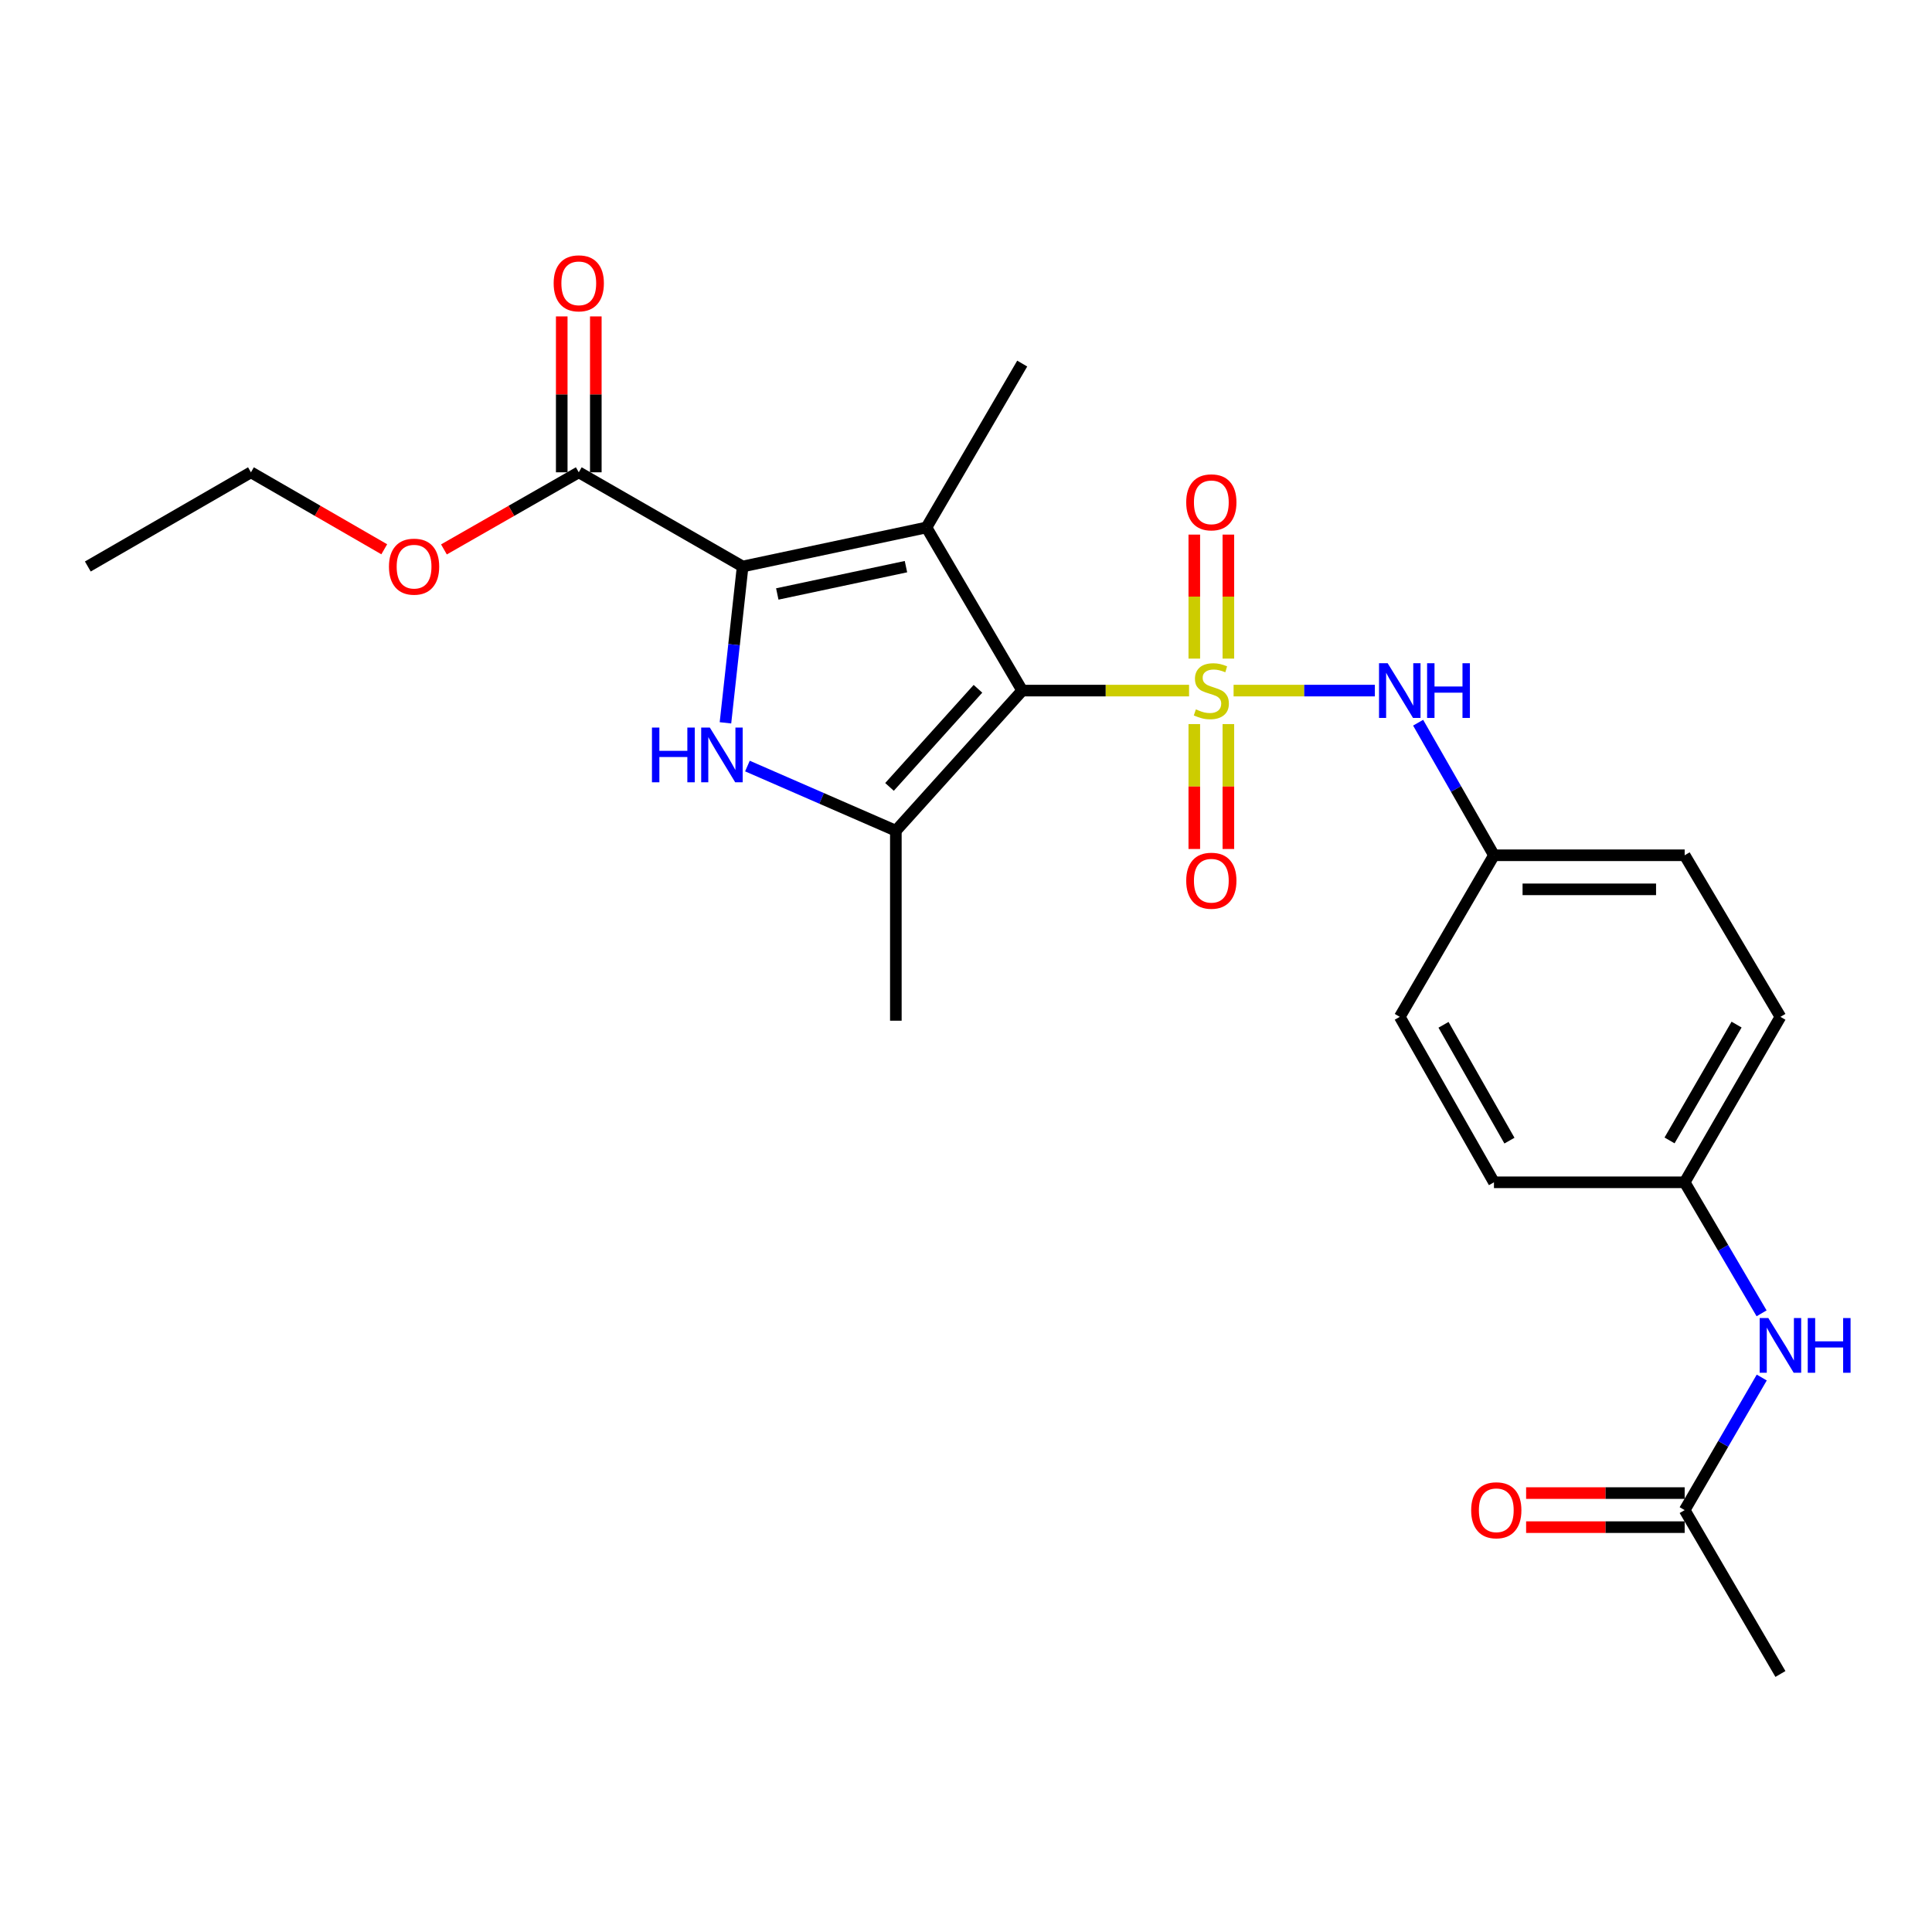 <?xml version='1.0' encoding='iso-8859-1'?>
<svg version='1.1' baseProfile='full'
              xmlns='http://www.w3.org/2000/svg'
                      xmlns:rdkit='http://www.rdkit.org/xml'
                      xmlns:xlink='http://www.w3.org/1999/xlink'
                  xml:space='preserve'
width='1000px' height='1000px' viewBox='0 0 1000 1000'>
<!-- END OF HEADER -->
<rect style='opacity:1.0;fill:#FFFFFF;stroke:none' width='1000' height='1000' x='0' y='0'> </rect>
<path class='bond-0' d='M 615.458,357.45 L 572.278,357.45' style='fill:none;fill-rule:evenodd;stroke:#CCCC00;stroke-width:6px;stroke-linecap:butt;stroke-linejoin:miter;stroke-opacity:1' />
<path class='bond-0' d='M 572.278,357.45 L 529.098,357.45' style='fill:none;fill-rule:evenodd;stroke:#000000;stroke-width:6px;stroke-linecap:butt;stroke-linejoin:miter;stroke-opacity:1' />
<path class='bond-5' d='M 638.503,357.45 L 675.066,357.45' style='fill:none;fill-rule:evenodd;stroke:#CCCC00;stroke-width:6px;stroke-linecap:butt;stroke-linejoin:miter;stroke-opacity:1' />
<path class='bond-5' d='M 675.066,357.45 L 711.629,357.45' style='fill:none;fill-rule:evenodd;stroke:#0000FF;stroke-width:6px;stroke-linecap:butt;stroke-linejoin:miter;stroke-opacity:1' />
<path class='bond-7' d='M 635.803,340.892 L 635.803,308.8' style='fill:none;fill-rule:evenodd;stroke:#CCCC00;stroke-width:6px;stroke-linecap:butt;stroke-linejoin:miter;stroke-opacity:1' />
<path class='bond-7' d='M 635.803,308.8 L 635.803,276.709' style='fill:none;fill-rule:evenodd;stroke:#FF0000;stroke-width:6px;stroke-linecap:butt;stroke-linejoin:miter;stroke-opacity:1' />
<path class='bond-7' d='M 618.167,340.892 L 618.167,308.8' style='fill:none;fill-rule:evenodd;stroke:#CCCC00;stroke-width:6px;stroke-linecap:butt;stroke-linejoin:miter;stroke-opacity:1' />
<path class='bond-7' d='M 618.167,308.8 L 618.167,276.709' style='fill:none;fill-rule:evenodd;stroke:#FF0000;stroke-width:6px;stroke-linecap:butt;stroke-linejoin:miter;stroke-opacity:1' />
<path class='bond-8' d='M 618.167,374.788 L 618.167,407.11' style='fill:none;fill-rule:evenodd;stroke:#CCCC00;stroke-width:6px;stroke-linecap:butt;stroke-linejoin:miter;stroke-opacity:1' />
<path class='bond-8' d='M 618.167,407.11 L 618.167,439.433' style='fill:none;fill-rule:evenodd;stroke:#FF0000;stroke-width:6px;stroke-linecap:butt;stroke-linejoin:miter;stroke-opacity:1' />
<path class='bond-8' d='M 635.803,374.788 L 635.803,407.11' style='fill:none;fill-rule:evenodd;stroke:#CCCC00;stroke-width:6px;stroke-linecap:butt;stroke-linejoin:miter;stroke-opacity:1' />
<path class='bond-8' d='M 635.803,407.11 L 635.803,439.433' style='fill:none;fill-rule:evenodd;stroke:#FF0000;stroke-width:6px;stroke-linecap:butt;stroke-linejoin:miter;stroke-opacity:1' />
<path class='bond-1' d='M 529.098,357.45 L 479.533,273.015' style='fill:none;fill-rule:evenodd;stroke:#000000;stroke-width:6px;stroke-linecap:butt;stroke-linejoin:miter;stroke-opacity:1' />
<path class='bond-4' d='M 529.098,357.45 L 463.69,429.99' style='fill:none;fill-rule:evenodd;stroke:#000000;stroke-width:6px;stroke-linecap:butt;stroke-linejoin:miter;stroke-opacity:1' />
<path class='bond-4' d='M 506.19,356.521 L 460.404,407.3' style='fill:none;fill-rule:evenodd;stroke:#000000;stroke-width:6px;stroke-linecap:butt;stroke-linejoin:miter;stroke-opacity:1' />
<path class='bond-2' d='M 479.533,273.015 L 384.389,293.217' style='fill:none;fill-rule:evenodd;stroke:#000000;stroke-width:6px;stroke-linecap:butt;stroke-linejoin:miter;stroke-opacity:1' />
<path class='bond-2' d='M 468.924,293.296 L 402.324,307.438' style='fill:none;fill-rule:evenodd;stroke:#000000;stroke-width:6px;stroke-linecap:butt;stroke-linejoin:miter;stroke-opacity:1' />
<path class='bond-14' d='M 479.533,273.015 L 529.098,188.188' style='fill:none;fill-rule:evenodd;stroke:#000000;stroke-width:6px;stroke-linecap:butt;stroke-linejoin:miter;stroke-opacity:1' />
<path class='bond-6' d='M 384.389,293.217 L 299.572,244.465' style='fill:none;fill-rule:evenodd;stroke:#000000;stroke-width:6px;stroke-linecap:butt;stroke-linejoin:miter;stroke-opacity:1' />
<path class='bond-25' d='M 384.389,293.217 L 379.943,333.678' style='fill:none;fill-rule:evenodd;stroke:#000000;stroke-width:6px;stroke-linecap:butt;stroke-linejoin:miter;stroke-opacity:1' />
<path class='bond-25' d='M 379.943,333.678 L 375.496,374.138' style='fill:none;fill-rule:evenodd;stroke:#0000FF;stroke-width:6px;stroke-linecap:butt;stroke-linejoin:miter;stroke-opacity:1' />
<path class='bond-3' d='M 386.866,396.503 L 425.278,413.247' style='fill:none;fill-rule:evenodd;stroke:#0000FF;stroke-width:6px;stroke-linecap:butt;stroke-linejoin:miter;stroke-opacity:1' />
<path class='bond-3' d='M 425.278,413.247 L 463.69,429.99' style='fill:none;fill-rule:evenodd;stroke:#000000;stroke-width:6px;stroke-linecap:butt;stroke-linejoin:miter;stroke-opacity:1' />
<path class='bond-17' d='M 463.69,429.99 L 463.69,528.318' style='fill:none;fill-rule:evenodd;stroke:#000000;stroke-width:6px;stroke-linecap:butt;stroke-linejoin:miter;stroke-opacity:1' />
<path class='bond-13' d='M 734.022,374.065 L 753.647,408.376' style='fill:none;fill-rule:evenodd;stroke:#0000FF;stroke-width:6px;stroke-linecap:butt;stroke-linejoin:miter;stroke-opacity:1' />
<path class='bond-13' d='M 753.647,408.376 L 773.272,442.688' style='fill:none;fill-rule:evenodd;stroke:#000000;stroke-width:6px;stroke-linecap:butt;stroke-linejoin:miter;stroke-opacity:1' />
<path class='bond-11' d='M 308.39,244.465 L 308.39,204.12' style='fill:none;fill-rule:evenodd;stroke:#000000;stroke-width:6px;stroke-linecap:butt;stroke-linejoin:miter;stroke-opacity:1' />
<path class='bond-11' d='M 308.39,204.12 L 308.39,163.776' style='fill:none;fill-rule:evenodd;stroke:#FF0000;stroke-width:6px;stroke-linecap:butt;stroke-linejoin:miter;stroke-opacity:1' />
<path class='bond-11' d='M 290.755,244.465 L 290.755,204.12' style='fill:none;fill-rule:evenodd;stroke:#000000;stroke-width:6px;stroke-linecap:butt;stroke-linejoin:miter;stroke-opacity:1' />
<path class='bond-11' d='M 290.755,204.12 L 290.755,163.776' style='fill:none;fill-rule:evenodd;stroke:#FF0000;stroke-width:6px;stroke-linecap:butt;stroke-linejoin:miter;stroke-opacity:1' />
<path class='bond-16' d='M 299.572,244.465 L 264.676,264.422' style='fill:none;fill-rule:evenodd;stroke:#000000;stroke-width:6px;stroke-linecap:butt;stroke-linejoin:miter;stroke-opacity:1' />
<path class='bond-16' d='M 264.676,264.422 L 229.779,284.379' style='fill:none;fill-rule:evenodd;stroke:#FF0000;stroke-width:6px;stroke-linecap:butt;stroke-linejoin:miter;stroke-opacity:1' />
<path class='bond-9' d='M 871.981,781.632 L 891.931,747.321' style='fill:none;fill-rule:evenodd;stroke:#000000;stroke-width:6px;stroke-linecap:butt;stroke-linejoin:miter;stroke-opacity:1' />
<path class='bond-9' d='M 891.931,747.321 L 911.881,713.01' style='fill:none;fill-rule:evenodd;stroke:#0000FF;stroke-width:6px;stroke-linecap:butt;stroke-linejoin:miter;stroke-opacity:1' />
<path class='bond-12' d='M 871.981,772.815 L 830.948,772.815' style='fill:none;fill-rule:evenodd;stroke:#000000;stroke-width:6px;stroke-linecap:butt;stroke-linejoin:miter;stroke-opacity:1' />
<path class='bond-12' d='M 830.948,772.815 L 789.914,772.815' style='fill:none;fill-rule:evenodd;stroke:#FF0000;stroke-width:6px;stroke-linecap:butt;stroke-linejoin:miter;stroke-opacity:1' />
<path class='bond-12' d='M 871.981,790.45 L 830.948,790.45' style='fill:none;fill-rule:evenodd;stroke:#000000;stroke-width:6px;stroke-linecap:butt;stroke-linejoin:miter;stroke-opacity:1' />
<path class='bond-12' d='M 830.948,790.45 L 789.914,790.45' style='fill:none;fill-rule:evenodd;stroke:#FF0000;stroke-width:6px;stroke-linecap:butt;stroke-linejoin:miter;stroke-opacity:1' />
<path class='bond-22' d='M 871.981,781.632 L 921.547,866.449' style='fill:none;fill-rule:evenodd;stroke:#000000;stroke-width:6px;stroke-linecap:butt;stroke-linejoin:miter;stroke-opacity:1' />
<path class='bond-10' d='M 911.797,679.777 L 891.889,645.868' style='fill:none;fill-rule:evenodd;stroke:#0000FF;stroke-width:6px;stroke-linecap:butt;stroke-linejoin:miter;stroke-opacity:1' />
<path class='bond-10' d='M 891.889,645.868 L 871.981,611.959' style='fill:none;fill-rule:evenodd;stroke:#000000;stroke-width:6px;stroke-linecap:butt;stroke-linejoin:miter;stroke-opacity:1' />
<path class='bond-18' d='M 773.272,442.688 L 724.519,526.319' style='fill:none;fill-rule:evenodd;stroke:#000000;stroke-width:6px;stroke-linecap:butt;stroke-linejoin:miter;stroke-opacity:1' />
<path class='bond-19' d='M 773.272,442.688 L 871.981,442.688' style='fill:none;fill-rule:evenodd;stroke:#000000;stroke-width:6px;stroke-linecap:butt;stroke-linejoin:miter;stroke-opacity:1' />
<path class='bond-19' d='M 788.078,460.323 L 857.175,460.323' style='fill:none;fill-rule:evenodd;stroke:#000000;stroke-width:6px;stroke-linecap:butt;stroke-linejoin:miter;stroke-opacity:1' />
<path class='bond-15' d='M 871.981,611.959 L 921.547,526.319' style='fill:none;fill-rule:evenodd;stroke:#000000;stroke-width:6px;stroke-linecap:butt;stroke-linejoin:miter;stroke-opacity:1' />
<path class='bond-15' d='M 864.153,590.279 L 898.849,530.331' style='fill:none;fill-rule:evenodd;stroke:#000000;stroke-width:6px;stroke-linecap:butt;stroke-linejoin:miter;stroke-opacity:1' />
<path class='bond-26' d='M 871.981,611.959 L 773.272,611.959' style='fill:none;fill-rule:evenodd;stroke:#000000;stroke-width:6px;stroke-linecap:butt;stroke-linejoin:miter;stroke-opacity:1' />
<path class='bond-23' d='M 198.887,284.304 L 164.388,264.384' style='fill:none;fill-rule:evenodd;stroke:#FF0000;stroke-width:6px;stroke-linecap:butt;stroke-linejoin:miter;stroke-opacity:1' />
<path class='bond-23' d='M 164.388,264.384 L 129.889,244.465' style='fill:none;fill-rule:evenodd;stroke:#000000;stroke-width:6px;stroke-linecap:butt;stroke-linejoin:miter;stroke-opacity:1' />
<path class='bond-20' d='M 724.519,526.319 L 773.272,611.959' style='fill:none;fill-rule:evenodd;stroke:#000000;stroke-width:6px;stroke-linecap:butt;stroke-linejoin:miter;stroke-opacity:1' />
<path class='bond-20' d='M 747.158,530.441 L 781.285,590.389' style='fill:none;fill-rule:evenodd;stroke:#000000;stroke-width:6px;stroke-linecap:butt;stroke-linejoin:miter;stroke-opacity:1' />
<path class='bond-21' d='M 871.981,442.688 L 921.547,526.319' style='fill:none;fill-rule:evenodd;stroke:#000000;stroke-width:6px;stroke-linecap:butt;stroke-linejoin:miter;stroke-opacity:1' />
<path class='bond-24' d='M 129.889,244.465 L 45.455,293.217' style='fill:none;fill-rule:evenodd;stroke:#000000;stroke-width:6px;stroke-linecap:butt;stroke-linejoin:miter;stroke-opacity:1' />
<path  class='atom-0' d='M 618.985 367.17
Q 619.305 367.29, 620.625 367.85
Q 621.945 368.41, 623.385 368.77
Q 624.865 369.09, 626.305 369.09
Q 628.985 369.09, 630.545 367.81
Q 632.105 366.49, 632.105 364.21
Q 632.105 362.65, 631.305 361.69
Q 630.545 360.73, 629.345 360.21
Q 628.145 359.69, 626.145 359.09
Q 623.625 358.33, 622.105 357.61
Q 620.625 356.89, 619.545 355.37
Q 618.505 353.85, 618.505 351.29
Q 618.505 347.73, 620.905 345.53
Q 623.345 343.33, 628.145 343.33
Q 631.425 343.33, 635.145 344.89
L 634.225 347.97
Q 630.825 346.57, 628.265 346.57
Q 625.505 346.57, 623.985 347.73
Q 622.465 348.85, 622.505 350.81
Q 622.505 352.33, 623.265 353.25
Q 624.065 354.17, 625.185 354.69
Q 626.345 355.21, 628.265 355.81
Q 630.825 356.61, 632.345 357.41
Q 633.865 358.21, 634.945 359.85
Q 636.065 361.45, 636.065 364.21
Q 636.065 368.13, 633.425 370.25
Q 630.825 372.33, 626.465 372.33
Q 623.945 372.33, 622.025 371.77
Q 620.145 371.25, 617.905 370.33
L 618.985 367.17
' fill='#CCCC00'/>
<path  class='atom-4' d='M 337.451 376.591
L 341.291 376.591
L 341.291 388.631
L 355.771 388.631
L 355.771 376.591
L 359.611 376.591
L 359.611 404.911
L 355.771 404.911
L 355.771 391.831
L 341.291 391.831
L 341.291 404.911
L 337.451 404.911
L 337.451 376.591
' fill='#0000FF'/>
<path  class='atom-4' d='M 367.411 376.591
L 376.691 391.591
Q 377.611 393.071, 379.091 395.751
Q 380.571 398.431, 380.651 398.591
L 380.651 376.591
L 384.411 376.591
L 384.411 404.911
L 380.531 404.911
L 370.571 388.511
Q 369.411 386.591, 368.171 384.391
Q 366.971 382.191, 366.611 381.511
L 366.611 404.911
L 362.931 404.911
L 362.931 376.591
L 367.411 376.591
' fill='#0000FF'/>
<path  class='atom-6' d='M 718.259 343.29
L 727.539 358.29
Q 728.459 359.77, 729.939 362.45
Q 731.419 365.13, 731.499 365.29
L 731.499 343.29
L 735.259 343.29
L 735.259 371.61
L 731.379 371.61
L 721.419 355.21
Q 720.259 353.29, 719.019 351.09
Q 717.819 348.89, 717.459 348.21
L 717.459 371.61
L 713.779 371.61
L 713.779 343.29
L 718.259 343.29
' fill='#0000FF'/>
<path  class='atom-6' d='M 738.659 343.29
L 742.499 343.29
L 742.499 355.33
L 756.979 355.33
L 756.979 343.29
L 760.819 343.29
L 760.819 371.61
L 756.979 371.61
L 756.979 358.53
L 742.499 358.53
L 742.499 371.61
L 738.659 371.61
L 738.659 343.29
' fill='#0000FF'/>
<path  class='atom-8' d='M 613.985 260.005
Q 613.985 253.205, 617.345 249.405
Q 620.705 245.605, 626.985 245.605
Q 633.265 245.605, 636.625 249.405
Q 639.985 253.205, 639.985 260.005
Q 639.985 266.885, 636.585 270.805
Q 633.185 274.685, 626.985 274.685
Q 620.745 274.685, 617.345 270.805
Q 613.985 266.925, 613.985 260.005
M 626.985 271.485
Q 631.305 271.485, 633.625 268.605
Q 635.985 265.685, 635.985 260.005
Q 635.985 254.445, 633.625 251.645
Q 631.305 248.805, 626.985 248.805
Q 622.665 248.805, 620.305 251.605
Q 617.985 254.405, 617.985 260.005
Q 617.985 265.725, 620.305 268.605
Q 622.665 271.485, 626.985 271.485
' fill='#FF0000'/>
<path  class='atom-9' d='M 613.985 455.857
Q 613.985 449.057, 617.345 445.257
Q 620.705 441.457, 626.985 441.457
Q 633.265 441.457, 636.625 445.257
Q 639.985 449.057, 639.985 455.857
Q 639.985 462.737, 636.585 466.657
Q 633.185 470.537, 626.985 470.537
Q 620.745 470.537, 617.345 466.657
Q 613.985 462.777, 613.985 455.857
M 626.985 467.337
Q 631.305 467.337, 633.625 464.457
Q 635.985 461.537, 635.985 455.857
Q 635.985 450.297, 633.625 447.497
Q 631.305 444.657, 626.985 444.657
Q 622.665 444.657, 620.305 447.457
Q 617.985 450.257, 617.985 455.857
Q 617.985 461.577, 620.305 464.457
Q 622.665 467.337, 626.985 467.337
' fill='#FF0000'/>
<path  class='atom-11' d='M 915.287 682.224
L 924.567 697.224
Q 925.487 698.704, 926.967 701.384
Q 928.447 704.064, 928.527 704.224
L 928.527 682.224
L 932.287 682.224
L 932.287 710.544
L 928.407 710.544
L 918.447 694.144
Q 917.287 692.224, 916.047 690.024
Q 914.847 687.824, 914.487 687.144
L 914.487 710.544
L 910.807 710.544
L 910.807 682.224
L 915.287 682.224
' fill='#0000FF'/>
<path  class='atom-11' d='M 935.687 682.224
L 939.527 682.224
L 939.527 694.264
L 954.007 694.264
L 954.007 682.224
L 957.847 682.224
L 957.847 710.544
L 954.007 710.544
L 954.007 697.464
L 939.527 697.464
L 939.527 710.544
L 935.687 710.544
L 935.687 682.224
' fill='#0000FF'/>
<path  class='atom-12' d='M 286.572 146.648
Q 286.572 139.848, 289.932 136.048
Q 293.292 132.248, 299.572 132.248
Q 305.852 132.248, 309.212 136.048
Q 312.572 139.848, 312.572 146.648
Q 312.572 153.528, 309.172 157.448
Q 305.772 161.328, 299.572 161.328
Q 293.332 161.328, 289.932 157.448
Q 286.572 153.568, 286.572 146.648
M 299.572 158.128
Q 303.892 158.128, 306.212 155.248
Q 308.572 152.328, 308.572 146.648
Q 308.572 141.088, 306.212 138.288
Q 303.892 135.448, 299.572 135.448
Q 295.252 135.448, 292.892 138.248
Q 290.572 141.048, 290.572 146.648
Q 290.572 152.368, 292.892 155.248
Q 295.252 158.128, 299.572 158.128
' fill='#FF0000'/>
<path  class='atom-13' d='M 761.477 781.712
Q 761.477 774.912, 764.837 771.112
Q 768.197 767.312, 774.477 767.312
Q 780.757 767.312, 784.117 771.112
Q 787.477 774.912, 787.477 781.712
Q 787.477 788.592, 784.077 792.512
Q 780.677 796.392, 774.477 796.392
Q 768.237 796.392, 764.837 792.512
Q 761.477 788.632, 761.477 781.712
M 774.477 793.192
Q 778.797 793.192, 781.117 790.312
Q 783.477 787.392, 783.477 781.712
Q 783.477 776.152, 781.117 773.352
Q 778.797 770.512, 774.477 770.512
Q 770.157 770.512, 767.797 773.312
Q 765.477 776.112, 765.477 781.712
Q 765.477 787.432, 767.797 790.312
Q 770.157 793.192, 774.477 793.192
' fill='#FF0000'/>
<path  class='atom-17' d='M 201.324 293.297
Q 201.324 286.497, 204.684 282.697
Q 208.044 278.897, 214.324 278.897
Q 220.604 278.897, 223.964 282.697
Q 227.324 286.497, 227.324 293.297
Q 227.324 300.177, 223.924 304.097
Q 220.524 307.977, 214.324 307.977
Q 208.084 307.977, 204.684 304.097
Q 201.324 300.217, 201.324 293.297
M 214.324 304.777
Q 218.644 304.777, 220.964 301.897
Q 223.324 298.977, 223.324 293.297
Q 223.324 287.737, 220.964 284.937
Q 218.644 282.097, 214.324 282.097
Q 210.004 282.097, 207.644 284.897
Q 205.324 287.697, 205.324 293.297
Q 205.324 299.017, 207.644 301.897
Q 210.004 304.777, 214.324 304.777
' fill='#FF0000'/>
</svg>
